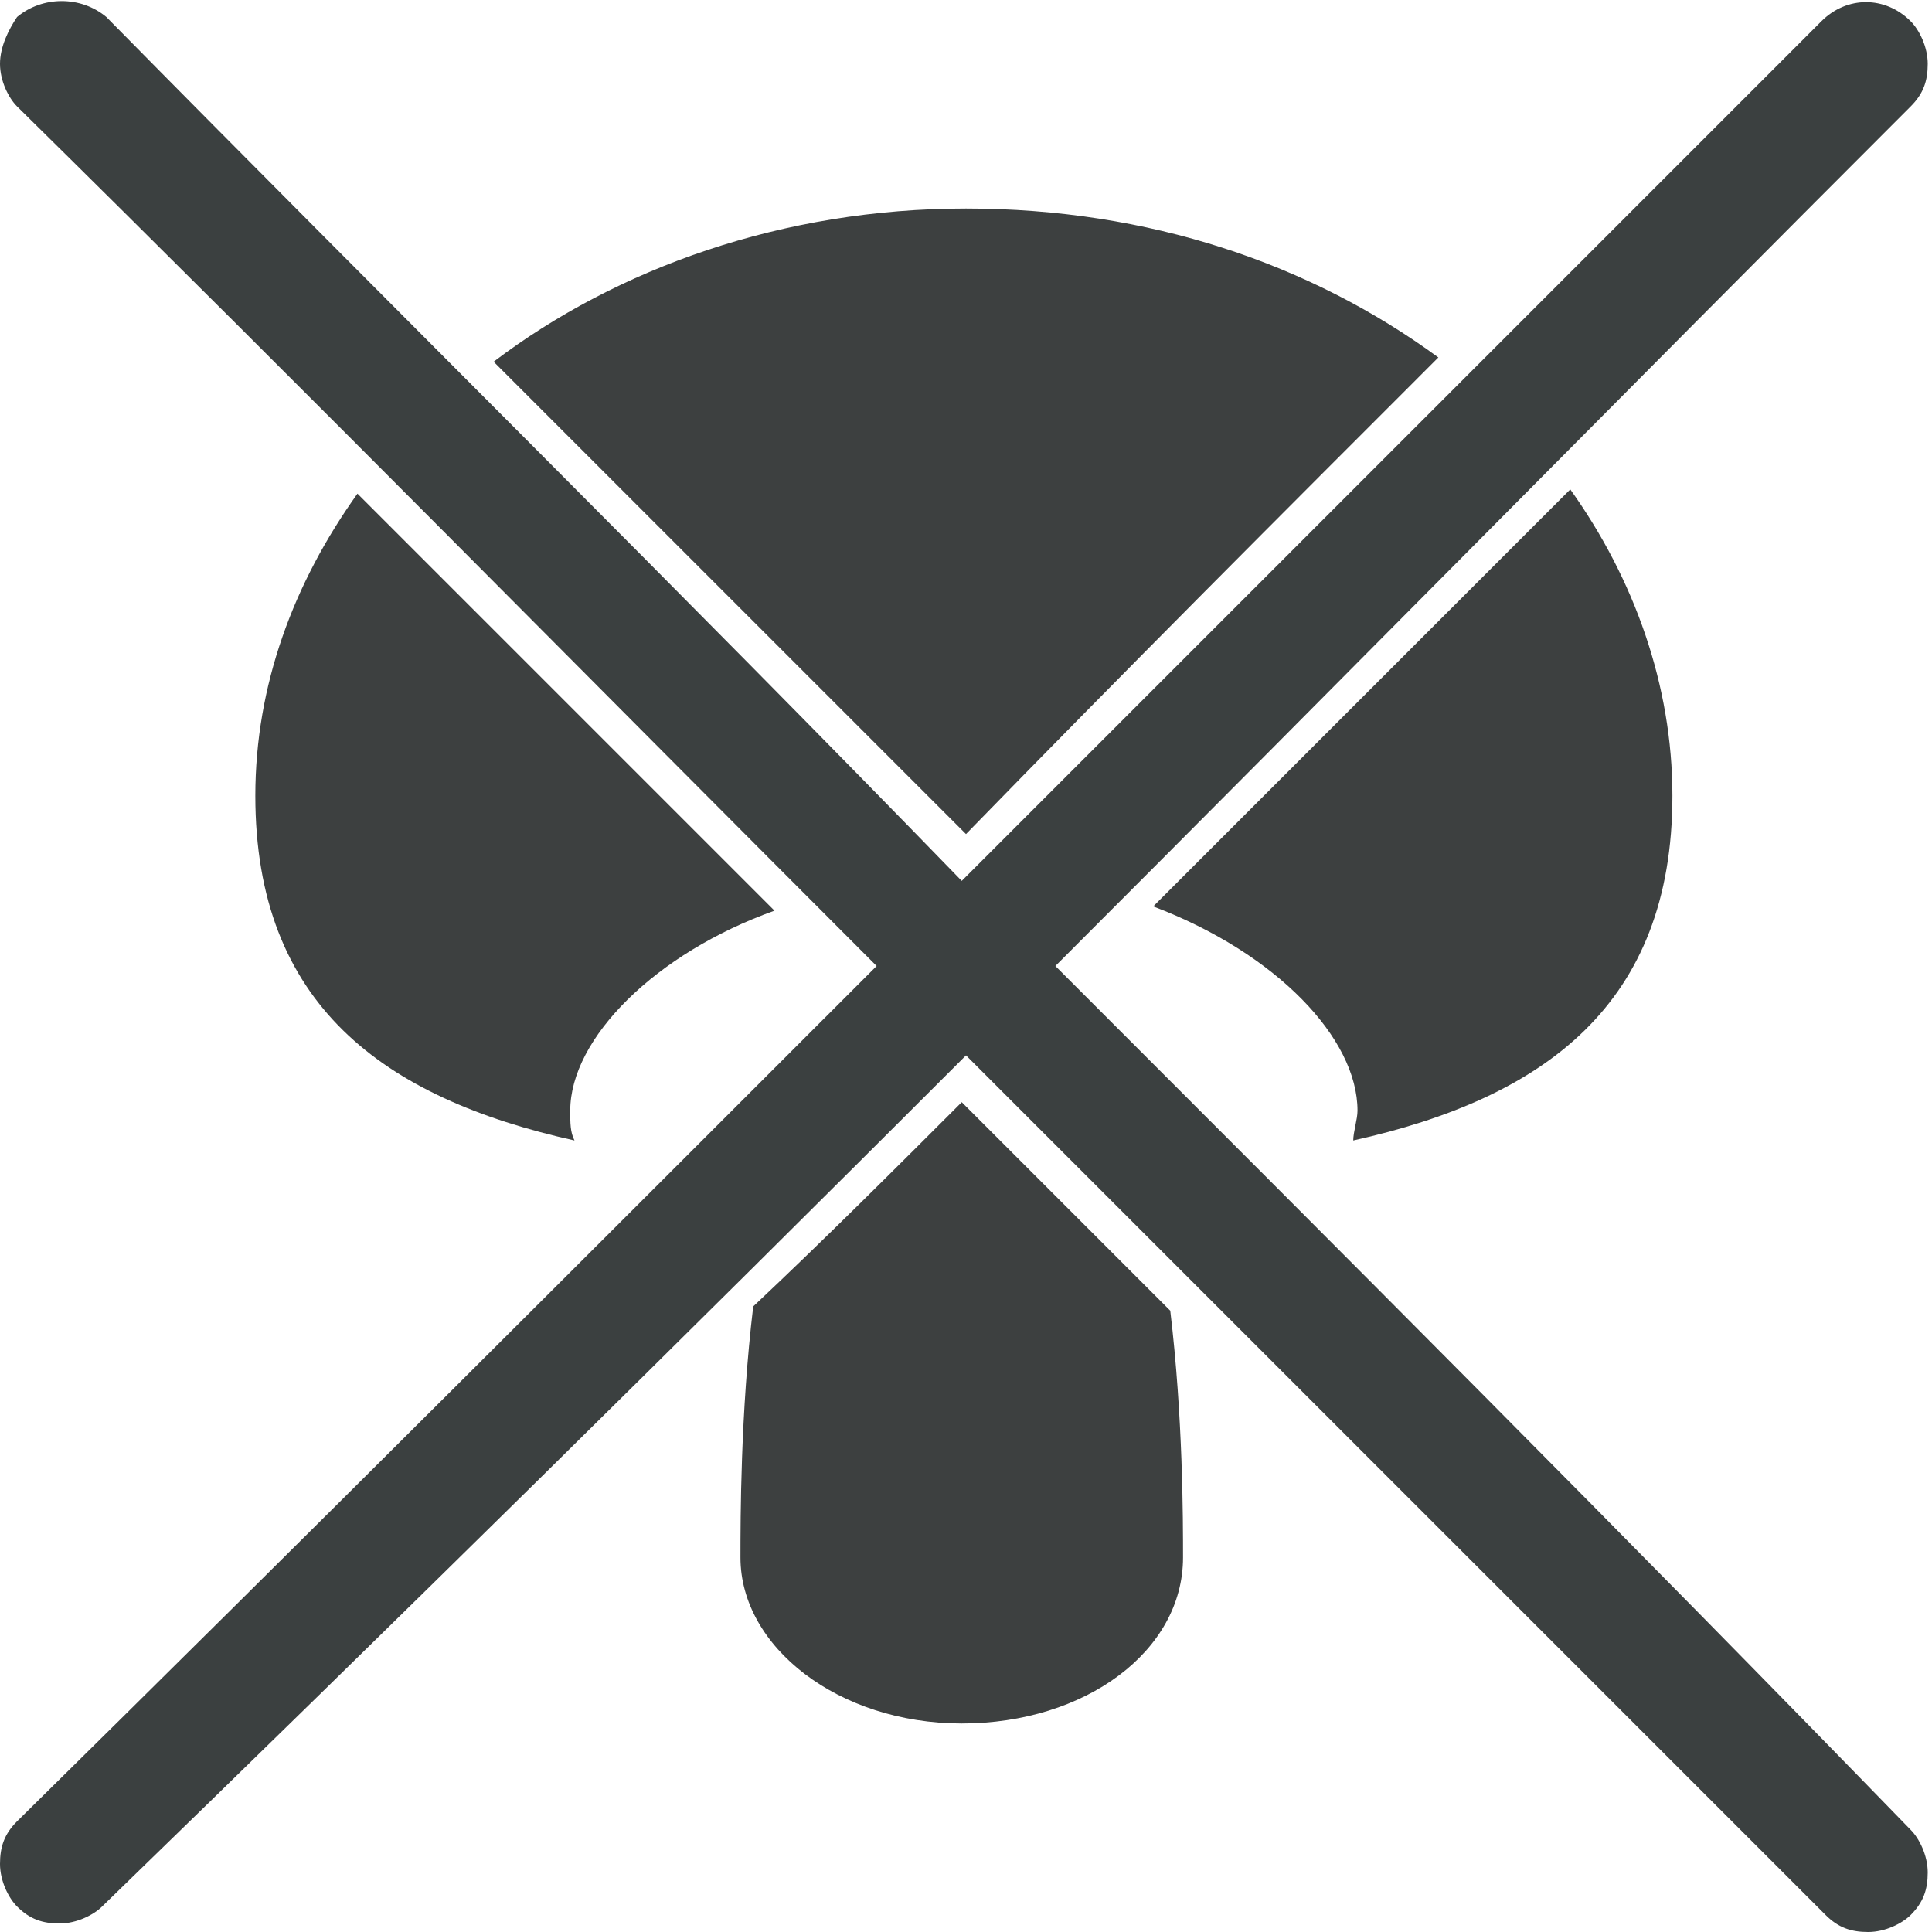 <?xml version="1.0" encoding="utf-8"?>
<!-- Generator: Adobe Illustrator 16.0.0, SVG Export Plug-In . SVG Version: 6.00 Build 0)  -->
<!DOCTYPE svg PUBLIC "-//W3C//DTD SVG 1.1//EN" "http://www.w3.org/Graphics/SVG/1.1/DTD/svg11.dtd">
<svg version="1.1" id="Layer_1" xmlns="http://www.w3.org/2000/svg" xmlns:xlink="http://www.w3.org/1999/xlink" x="0px" y="0px"
	 width="45.4px" height="45.4px" viewBox="0 0 45.4 45.4" enable-background="new 0 0 45.4 45.4" xml:space="preserve">
<g>
	<path fill="#3B4040" d="M24.8,22.7C31.5,16,38.2,9.2,44.9,2.5c0.3-0.3,0.4-0.6,0.4-1c0-0.4-0.2-0.8-0.4-1c-0.6-0.6-1.5-0.6-2.1,0
		c-6.7,6.7-13.4,13.4-20.2,20.2C16,13.9,9.2,7.2,2.5,0.4C1.9-0.1,1-0.1,0.4,0.4C0.2,0.7,0,1.1,0,1.5c0,0.4,0.2,0.8,0.4,1
		C7.2,9.2,13.9,16,20.6,22.7C13.9,29.4,7.2,36.1,0.4,42.8c-0.3,0.3-0.4,0.6-0.4,1c0,0.4,0.2,0.8,0.4,1c0.3,0.3,0.6,0.4,1,0.4
		c0.4,0,0.8-0.2,1-0.4C9.2,38.2,16,31.5,22.7,24.8c6.7,6.7,13.4,13.4,20.2,20.2c0.3,0.3,0.6,0.4,1,0.4c0.4,0,0.8-0.2,1-0.4
		c0.3-0.3,0.4-0.6,0.4-1c0-0.4-0.2-0.8-0.4-1C38.2,36.1,31.5,29.4,24.8,22.7"/>
	<path fill="#3D4040" d="M6,18.7c0,4.9,3,7.1,7.5,8.1c-0.1-0.2-0.1-0.4-0.1-0.7c0-1.7,2-3.7,4.8-4.7c-3.3-3.3-6.5-6.5-9.8-9.8
		C6.9,13.7,6,16.1,6,18.7"/>
	<path fill="#3D4040" d="M31.9,26.1c0,0.2-0.1,0.5-0.1,0.7c4.5-1,7.5-3.2,7.5-8.1c0-2.6-0.9-5.1-2.4-7.2c-3.3,3.3-6.5,6.5-9.8,9.8
		C30,22.4,31.9,24.4,31.9,26.1"/>
	<path fill="#3D4040" d="M17.7,30.7c-0.3,2.5-0.3,5-0.3,5.9c0,2.1,2.3,3.9,5.2,3.9c2.9,0,5.2-1.7,5.2-3.9c0-0.9,0-3.3-0.3-5.8
		c-1.6-1.6-3.3-3.3-4.9-4.9C21,27.5,19.4,29.1,17.7,30.7"/>
	<path fill="#3D4040" d="M33.8,8.4C30.8,6.2,27,4.9,22.7,4.9s-8.2,1.4-11.1,3.6c3.7,3.7,7.4,7.4,11.1,11.1
		C26.4,15.8,30.1,12.1,33.8,8.4"/>
</g>
</svg>
